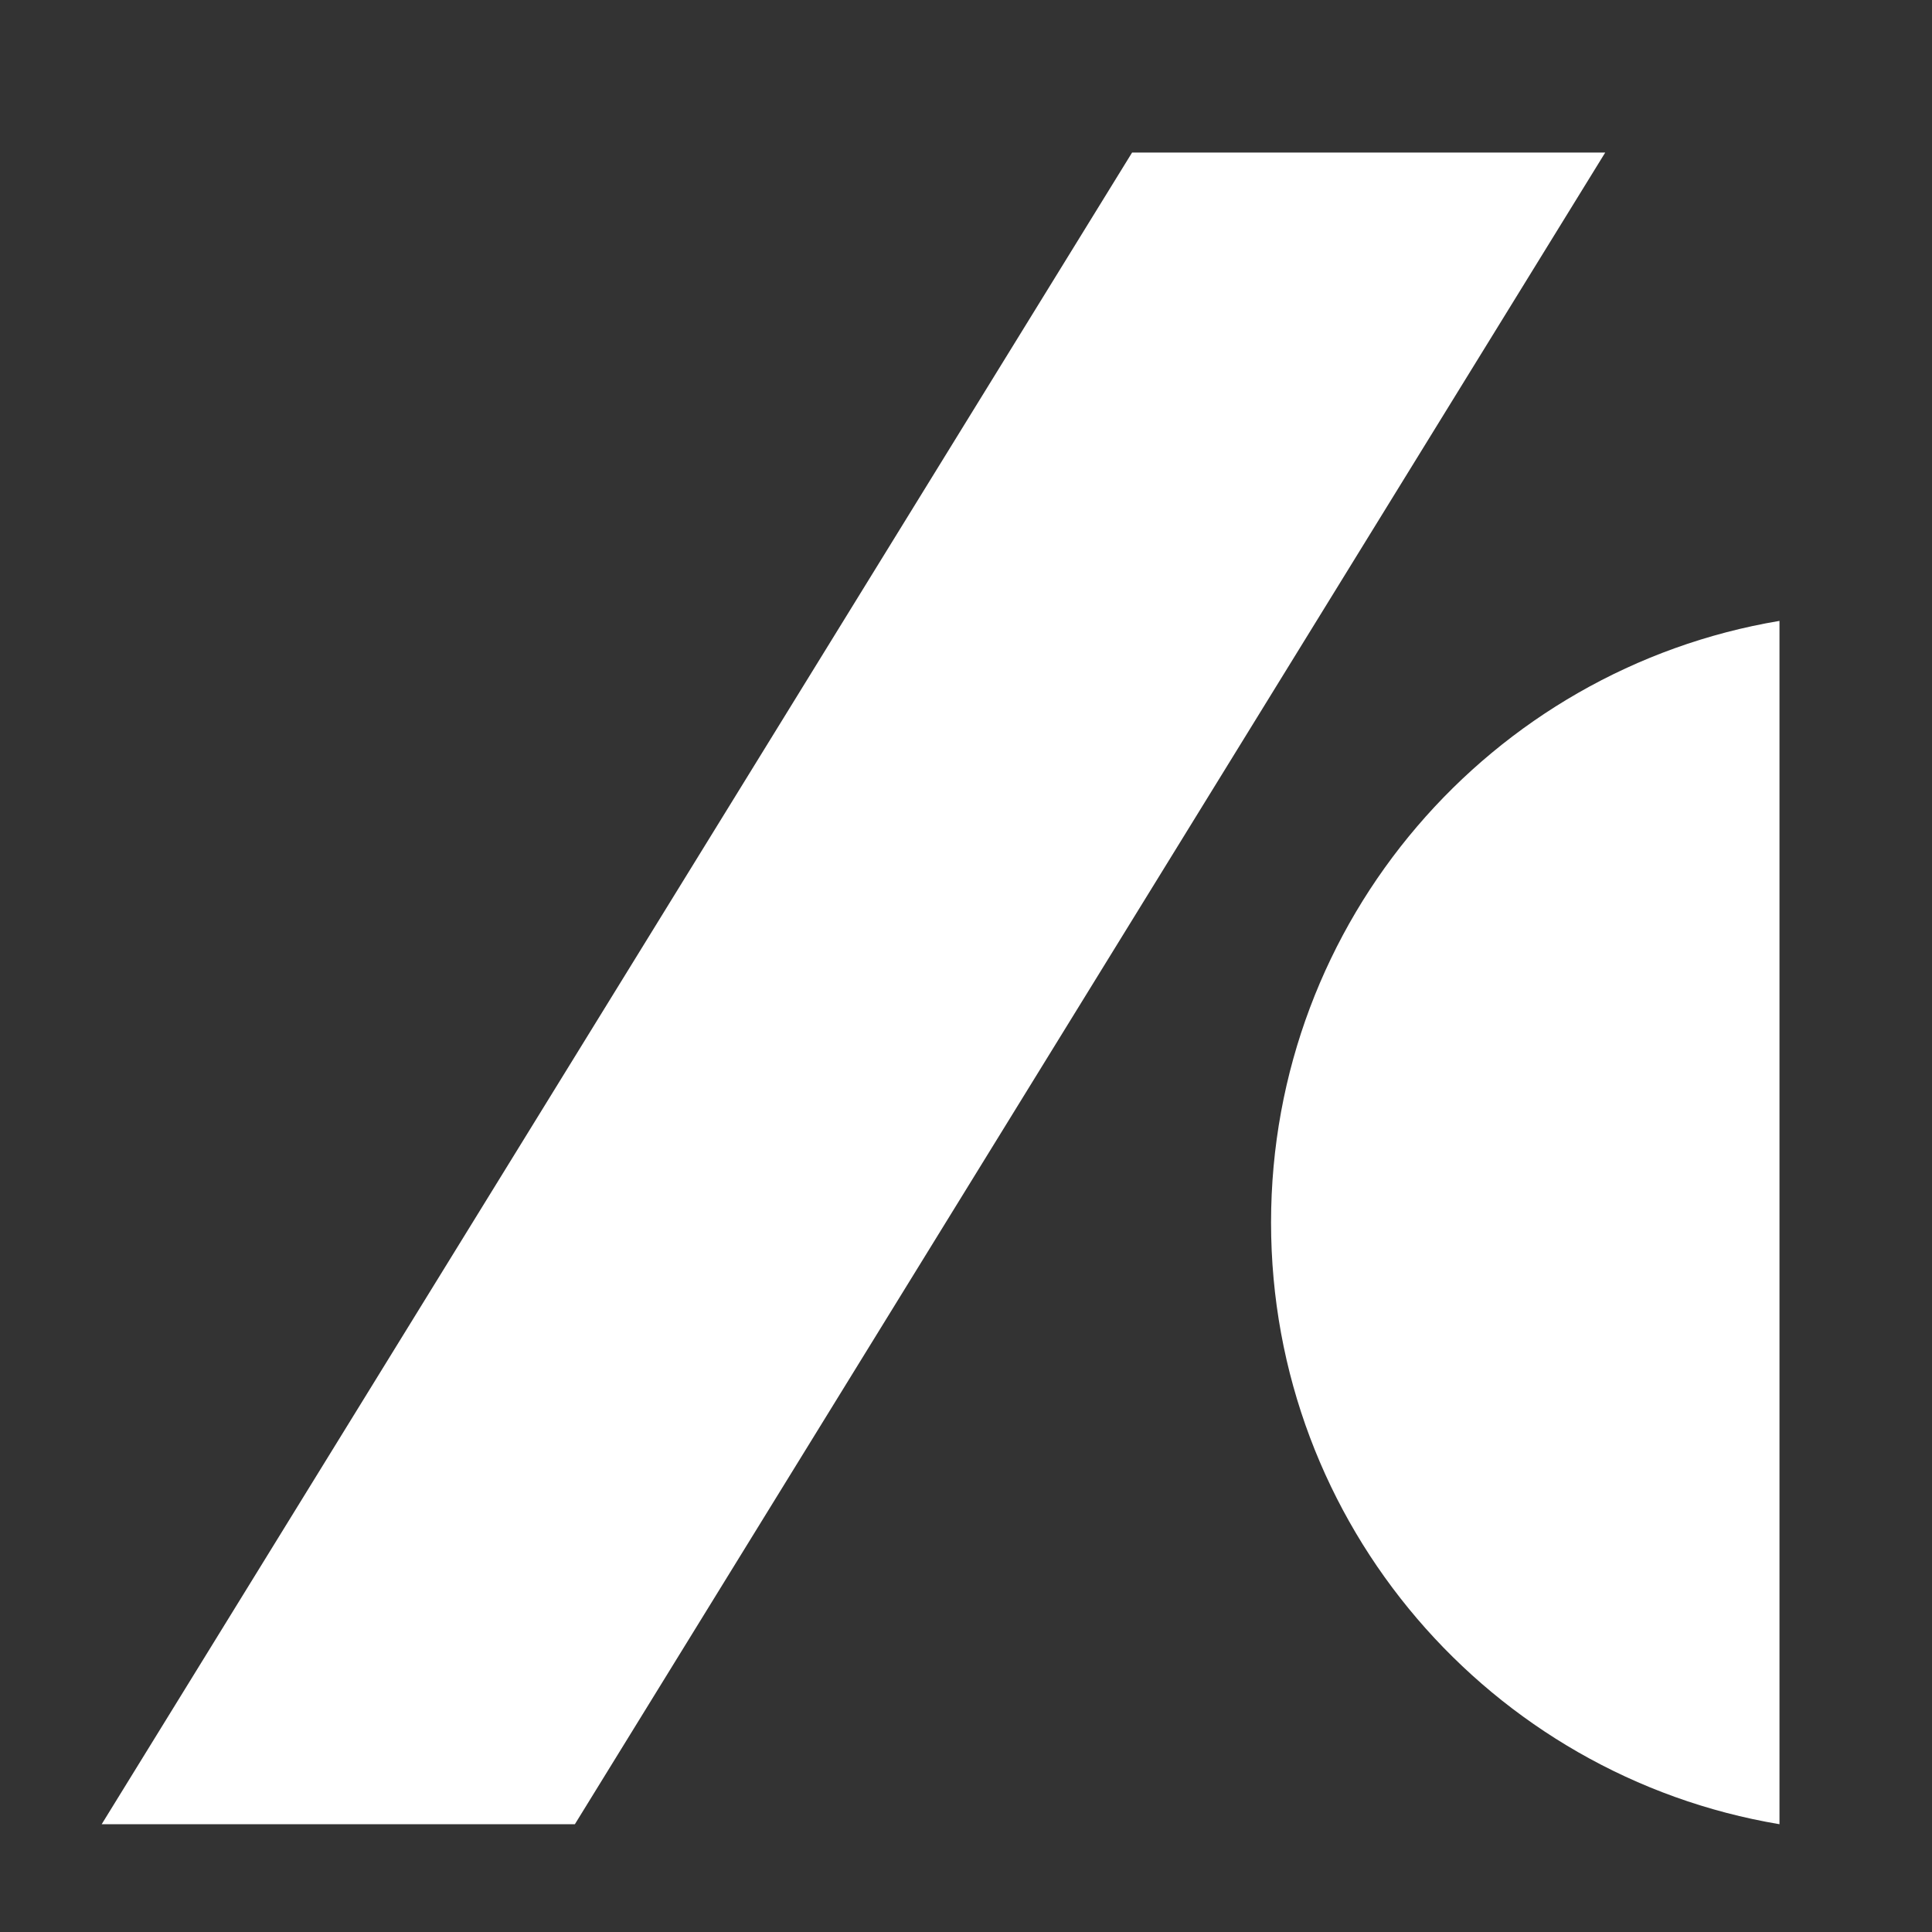 <svg width="38" height="38" viewBox="0 0 38 38" fill="none" xmlns="http://www.w3.org/2000/svg">
<rect x="0" y="0" width="38" height="38" fill="#333333" stroke="none"/>
<path d="M22.267 3L2 35.88H11.307L31.573 3H22.267Z" fill="white"/>
<path d="M25 24.046C25 18.1 29.325 13.164 35 12.212V35.88C29.325 34.928 25 29.992 25 24.046Z" fill="white"/>
</svg>
